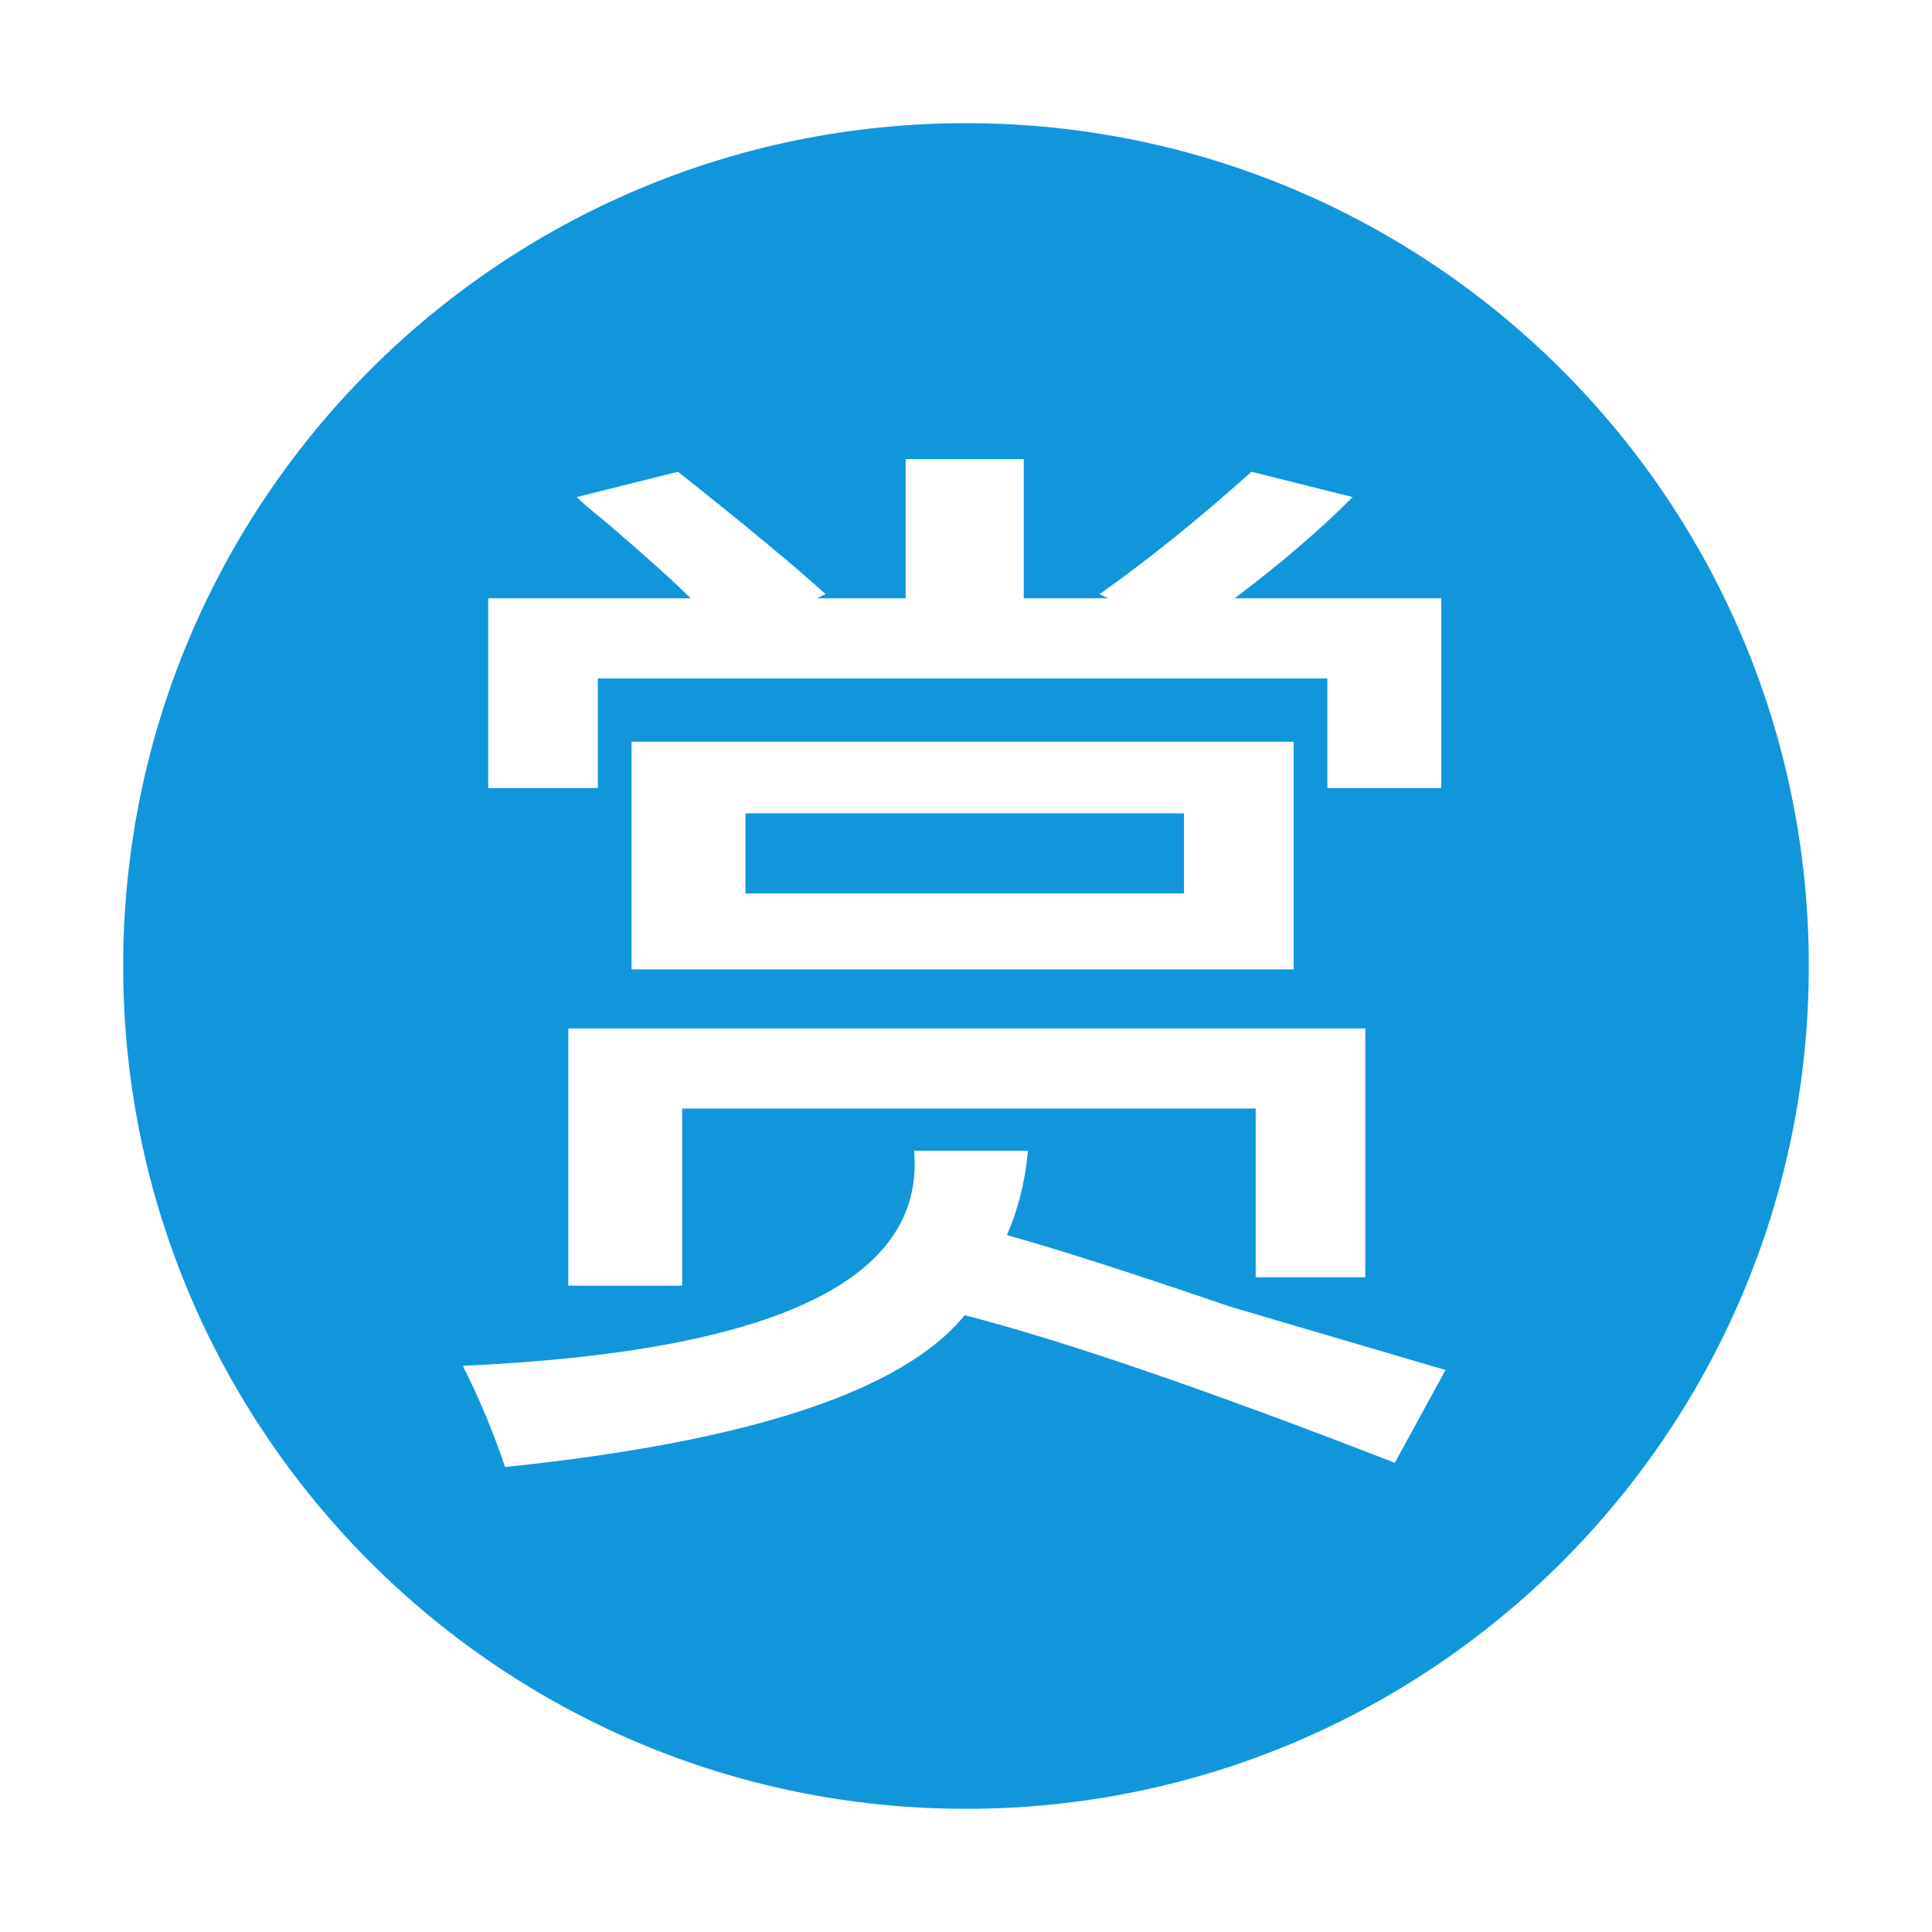 <svg t="1727110440623" class="icon" viewBox="0 0 1024 1024" version="1.1" xmlns="http://www.w3.org/2000/svg" p-id="4328" width="200" height="200"><path d="M395.087 431.098l232.463 0 0 42.464L395.087 473.563 395.087 431.098 395.087 431.098zM395.087 431.098" fill="#1296db" p-id="4329"></path><path d="M511.999 65.286c-246.72 0-446.709 199.998-446.709 446.71 0 246.71 199.99 446.718 446.709 446.718S958.708 758.706 958.708 511.996C958.708 265.284 758.719 65.286 511.999 65.286L511.999 65.286zM258.753 317.101l107.28 0c-8.933-8.933-23.854-22.353-44.706-40.229-7.468-5.942-12.669-10.409-15.634-13.409l53.64-13.419c35.753 28.329 61.806 49.95 78.226 64.825l-4.484 2.234 46.939 0 0-73.759 62.592 0 0 73.759 44.706 0-4.467-2.234c25.32-17.886 52.139-39.462 80.461-64.825l53.64 13.419c-17.868 17.877-38.756 35.763-62.574 53.64L763.902 317.102l0 100.588-60.358 0 0-58.125L316.861 359.565l0 58.125-58.107 0L258.754 317.101 258.753 317.101zM361.566 587.56l0 93.88-60.358 0L301.209 545.089l422.455 0 0 131.885-58.125 0 0-89.413L361.566 587.56 361.566 587.56zM334.728 513.801l0-120.699 350.93 0 0 120.699L334.728 513.801 334.728 513.801zM739.297 775.318c-99.846-38.774-175.84-64.826-227.978-78.227-32.806 40.221-113.998 67.041-243.631 80.459-5.968-17.886-13.419-35.772-22.353-53.64 165.404-7.484 245.096-45.439 239.164-113.998l60.34 0c-1.501 16.421-5.234 31.289-11.167 44.707 26.82 7.467 66.273 20.101 118.465 37.986 50.638 14.92 88.627 26.052 113.998 33.539L739.297 775.318 739.297 775.318zM739.297 775.318" fill="#1296db" p-id="4330"></path></svg>